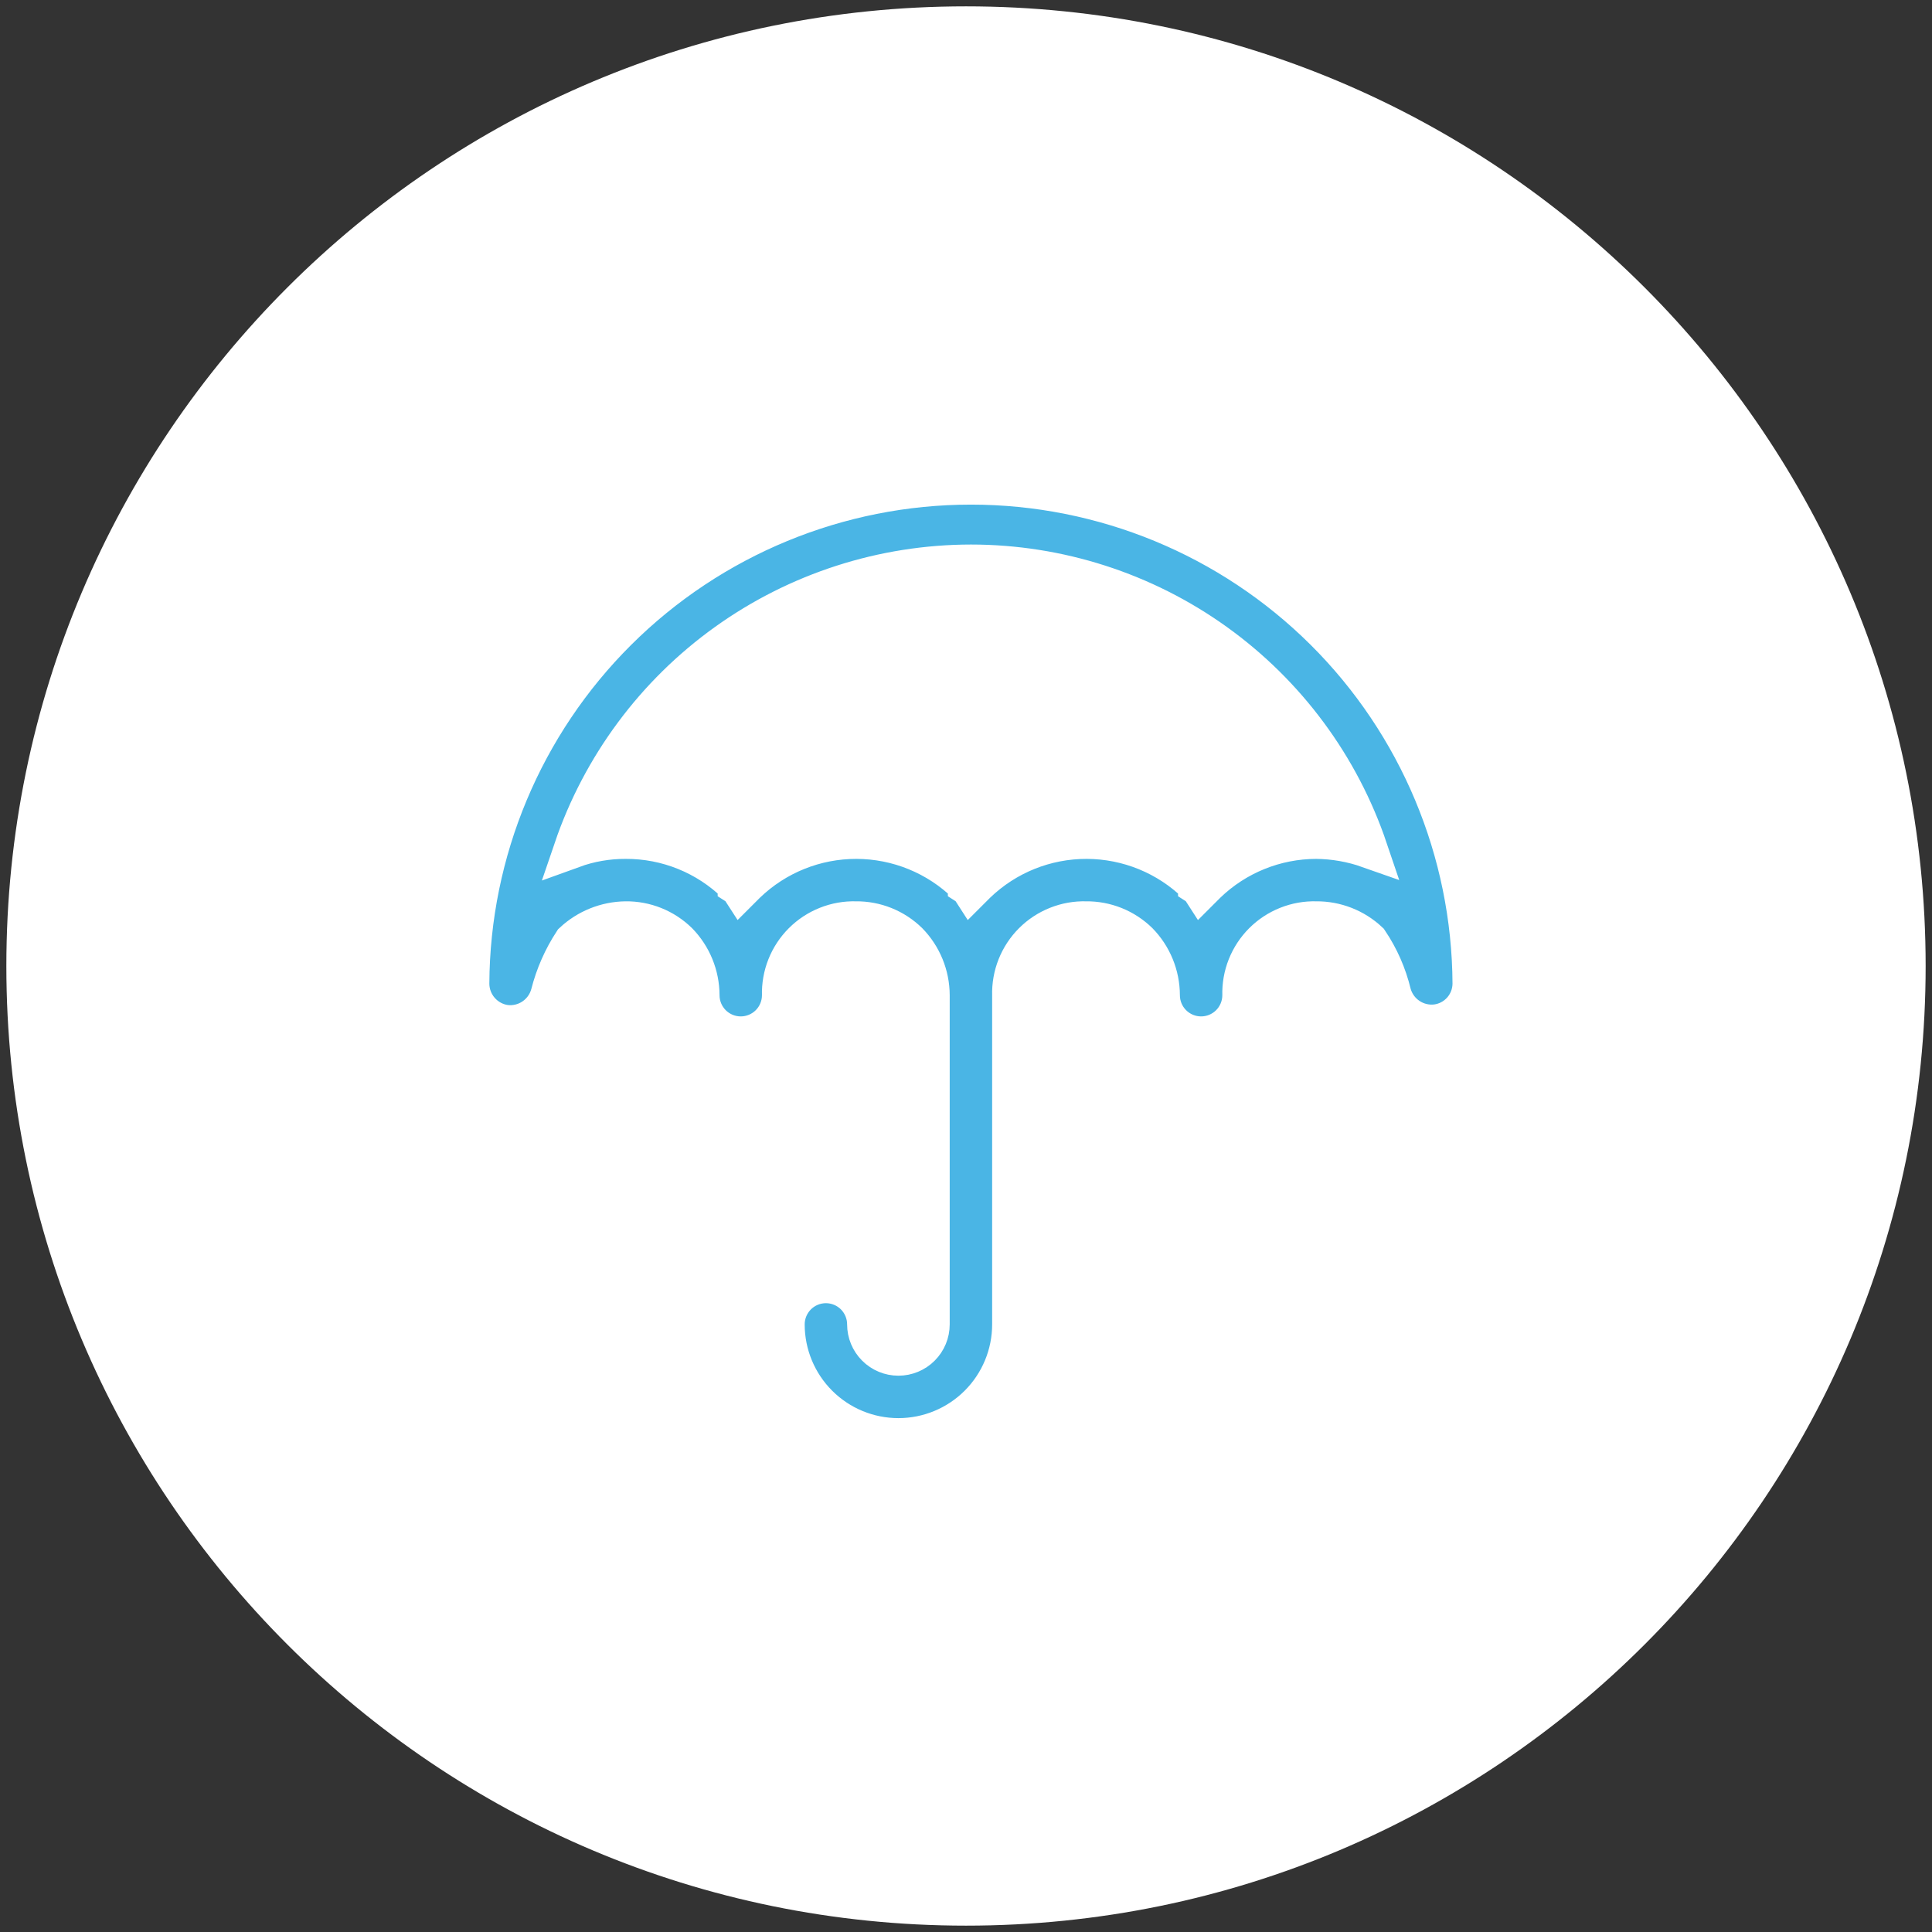 <?xml version="1.0" encoding="UTF-8"?> <svg xmlns="http://www.w3.org/2000/svg" width="152" height="152" viewBox="0 0 152 152" fill="none"><rect x="0" y="0" width="152" height="152" fill="#333333" stroke="none"/><g clip-path="url(#clip0_17_465)"><path d="M76 151.5C117.697 151.5 151.5 117.697 151.5 76C151.5 34.303 117.697 0.5 76 0.5C34.303 0.5 0.5 34.303 0.5 76C0.5 117.697 34.303 151.5 76 151.5Z" fill="white"></path><path d="M39.762 80.56C40.529 80.651 41.303 80.463 41.943 80.031C42.582 79.599 43.046 78.951 43.248 78.206C43.62 76.742 44.232 75.35 45.059 74.086C46.191 73.029 47.676 72.432 49.224 72.411C49.994 72.403 50.759 72.546 51.474 72.833C52.188 73.121 52.839 73.547 53.389 74.086C54.487 75.213 55.104 76.724 55.109 78.297C55.109 79.138 55.443 79.944 56.037 80.538C56.632 81.132 57.438 81.466 58.278 81.466C59.118 81.466 59.925 81.132 60.519 80.538C61.113 79.944 61.447 79.138 61.447 78.297C61.425 77.518 61.562 76.743 61.85 76.019C62.138 75.295 62.571 74.637 63.122 74.086C63.673 73.535 64.331 73.103 65.055 72.815C65.779 72.526 66.554 72.389 67.333 72.411C68.103 72.403 68.868 72.546 69.583 72.833C70.297 73.121 70.948 73.547 71.498 74.086C72.596 75.213 73.213 76.724 73.218 78.297V104.197C73.218 104.87 72.951 105.515 72.475 105.99C72 106.466 71.355 106.733 70.683 106.733C70.01 106.733 69.365 106.466 68.89 105.99C68.414 105.515 68.147 104.87 68.147 104.197C68.147 103.357 67.813 102.551 67.219 101.956C66.625 101.362 65.819 101.028 64.978 101.028C64.138 101.028 63.331 101.362 62.737 101.956C62.143 102.551 61.809 103.357 61.809 104.197C61.809 106.551 62.744 108.808 64.408 110.472C66.072 112.136 68.329 113.071 70.683 113.071C73.037 113.071 75.294 112.136 76.958 110.472C78.622 108.808 79.557 106.551 79.557 104.197V78.297C79.535 77.518 79.672 76.743 79.96 76.019C80.248 75.295 80.681 74.637 81.232 74.086C81.783 73.535 82.441 73.103 83.165 72.815C83.889 72.526 84.664 72.389 85.443 72.411C86.213 72.403 86.978 72.546 87.693 72.833C88.407 73.121 89.058 73.547 89.608 74.086C90.706 75.213 91.323 76.724 91.328 78.297C91.328 79.138 91.662 79.944 92.256 80.538C92.85 81.132 93.657 81.466 94.497 81.466C95.338 81.466 96.144 81.132 96.738 80.538C97.332 79.944 97.666 79.138 97.666 78.297C97.644 77.518 97.781 76.743 98.069 76.019C98.357 75.295 98.79 74.637 99.341 74.086C99.892 73.535 100.55 73.103 101.274 72.815C101.998 72.526 102.773 72.389 103.552 72.411C105.098 72.398 106.59 72.982 107.717 74.041C108.562 75.295 109.175 76.691 109.528 78.161C109.73 78.906 110.194 79.554 110.834 79.986C111.473 80.418 112.247 80.606 113.014 80.515C113.775 80.417 114.474 80.046 114.981 79.472C115.489 78.897 115.772 78.158 115.776 77.391C115.724 66.979 111.551 57.011 104.17 49.667C96.788 42.323 86.8 38.201 76.388 38.201C65.975 38.201 55.987 42.323 48.606 49.667C41.224 57.011 37.051 66.979 36.999 77.391C37.002 78.163 37.283 78.908 37.791 79.49C38.298 80.072 38.998 80.452 39.762 80.56ZM76.389 44.341C83.297 44.344 90.03 46.512 95.642 50.54C101.253 54.568 105.461 60.254 107.674 66.797C106.35 66.33 104.958 66.086 103.554 66.073C100.344 66.078 97.261 67.328 94.954 69.559L94.818 69.695L94.501 70.012C94.419 69.885 94.311 69.777 94.184 69.695C94.184 69.65 94.139 69.65 94.139 69.604C91.829 67.348 88.73 66.081 85.501 66.073C82.271 66.064 79.166 67.315 76.844 69.559L76.708 69.695L76.391 70.012C76.309 69.885 76.201 69.777 76.074 69.695C76.074 69.65 76.029 69.65 76.029 69.604C73.719 67.348 70.62 66.081 67.391 66.073C64.161 66.064 61.056 67.315 58.734 69.559L58.598 69.695L58.281 70.012C58.199 69.885 58.091 69.777 57.964 69.695C57.964 69.65 57.919 69.65 57.919 69.604C55.6 67.328 52.476 66.059 49.226 66.073C47.806 66.067 46.396 66.312 45.061 66.797C47.289 60.255 51.507 54.572 57.124 50.546C62.742 46.519 69.478 44.35 76.389 44.341Z" fill="#4AB5E5" stroke="white" stroke-width="3"></path></g><defs><clipPath id="clip0_17_465"><rect width="151" height="151" fill="white" transform="translate(0.5 0.5)"></rect></clipPath></defs></svg> 